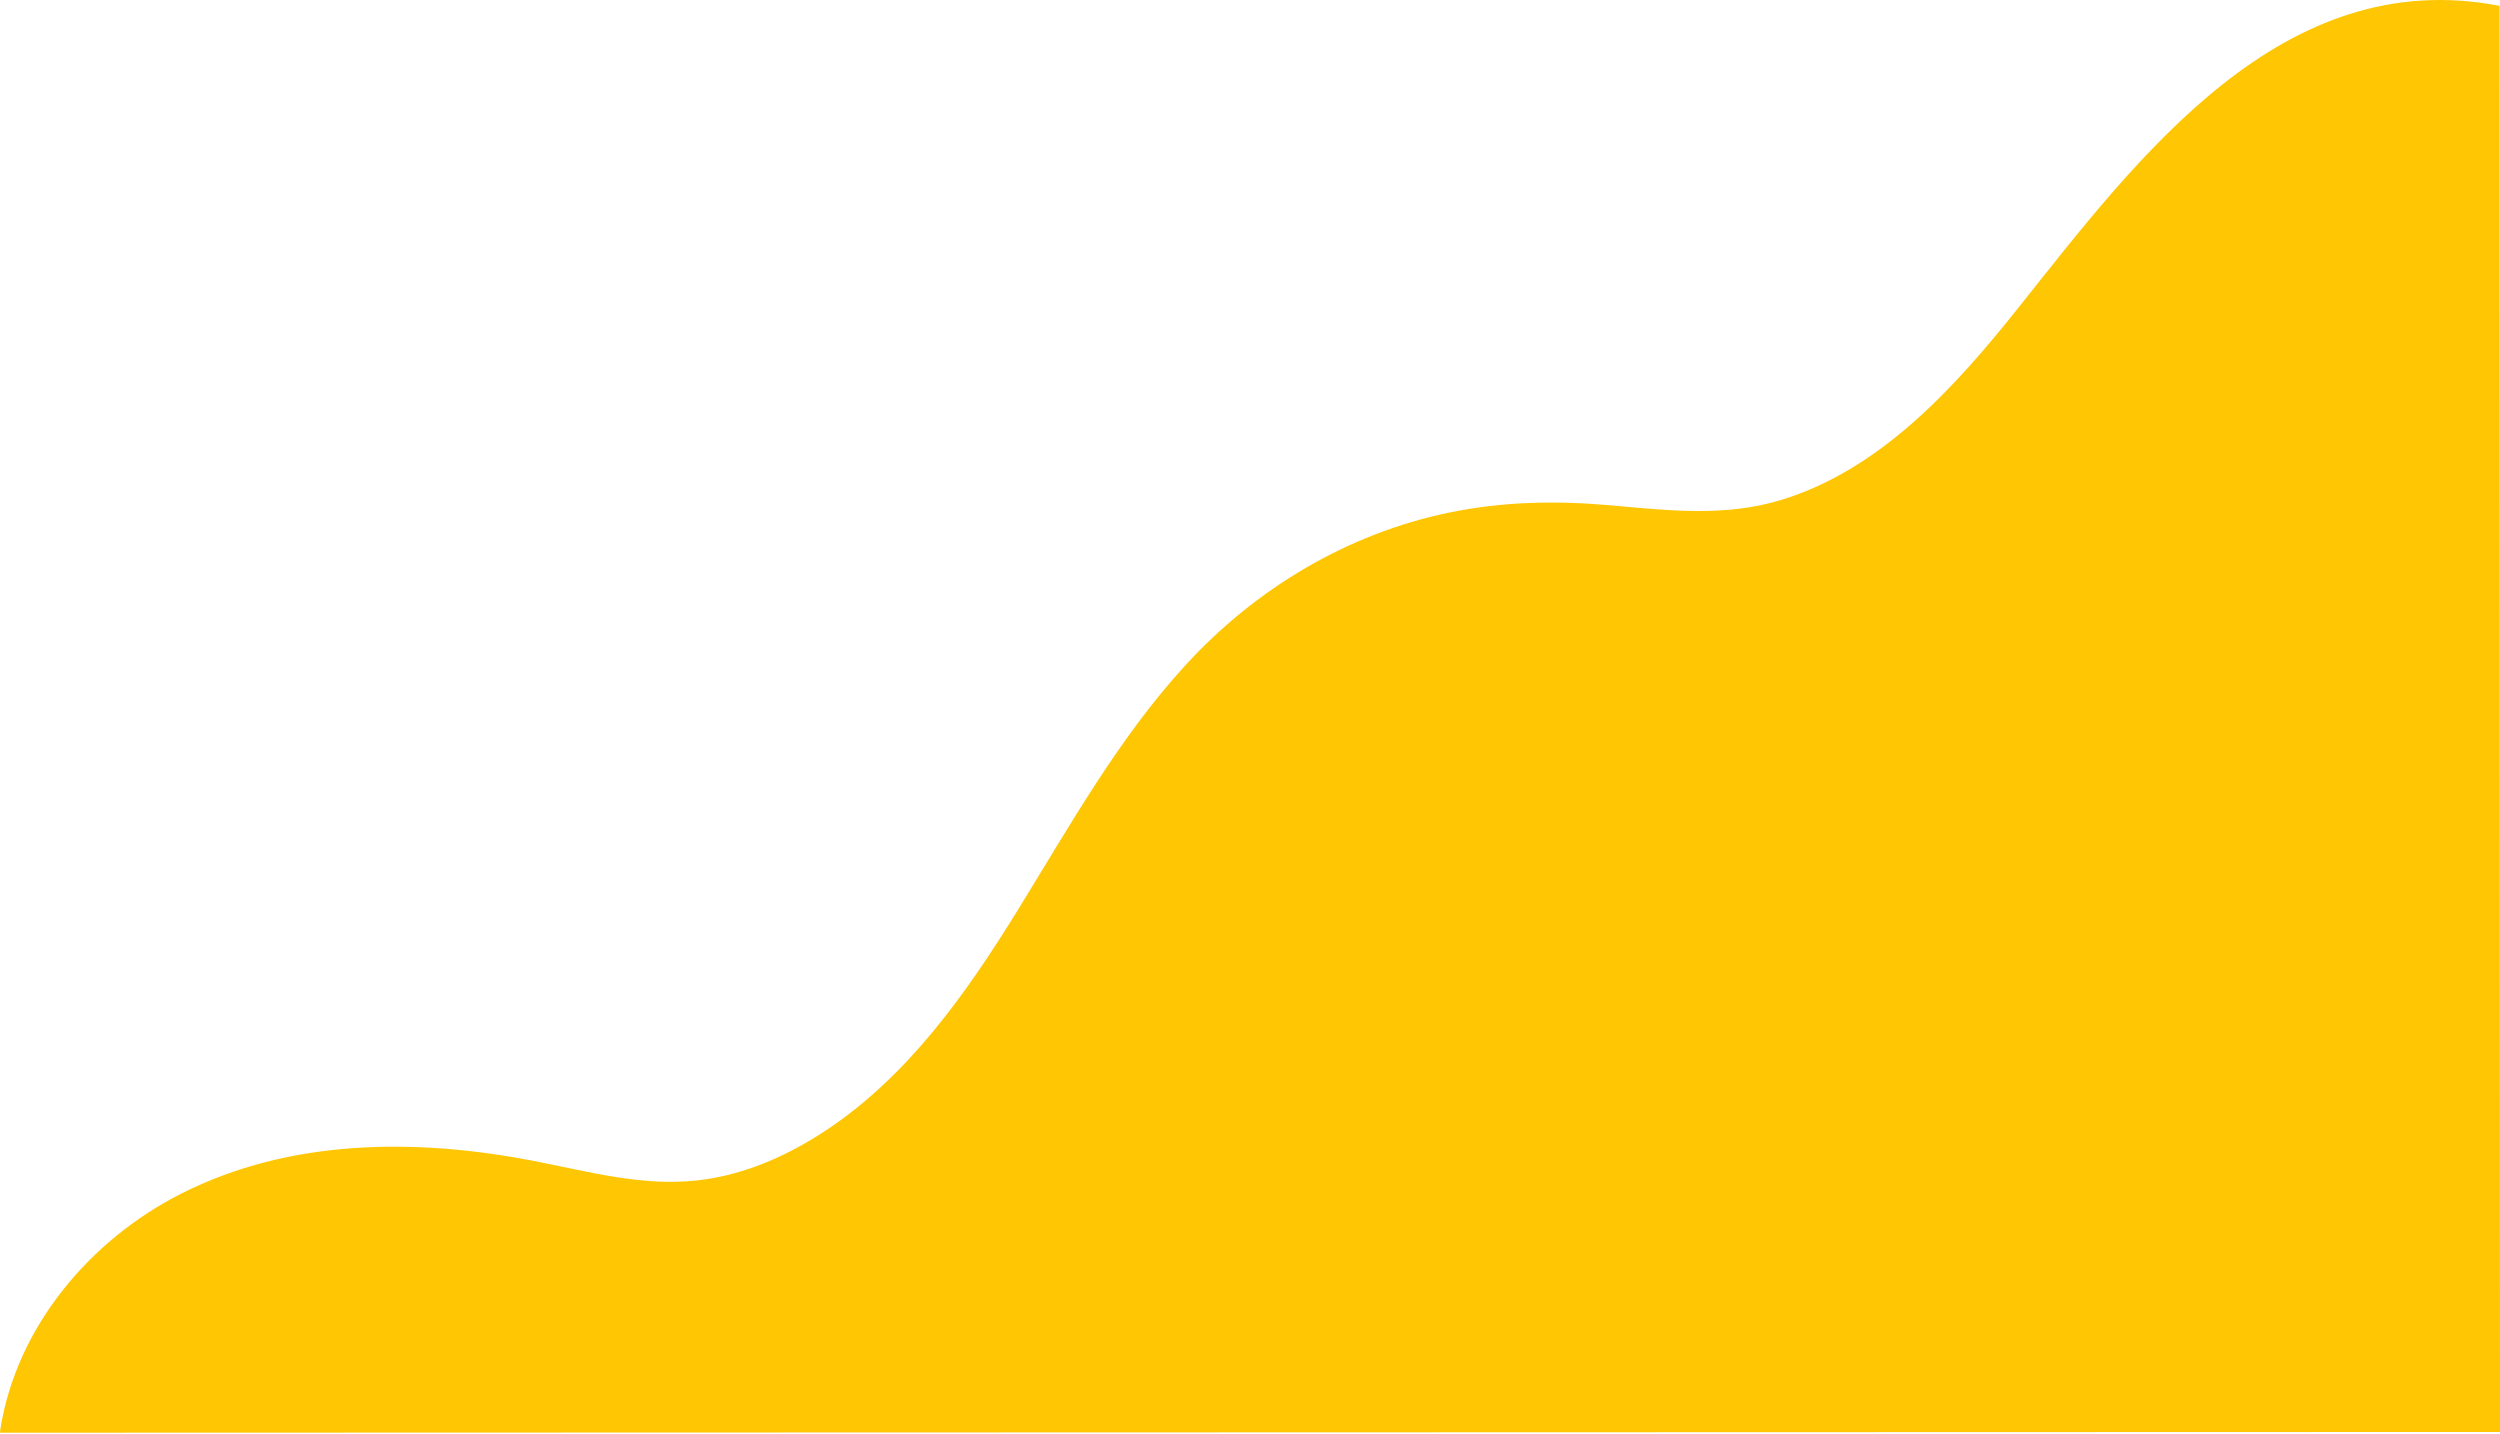 <?xml version="1.0" encoding="UTF-8"?> <svg xmlns="http://www.w3.org/2000/svg" width="1967" height="1128" viewBox="0 0 1967 1128" fill="none"> <path d="M1966.66 4.601C1795.38 -28.518 1682.11 124.03 1588.37 241.717C1538.69 304.118 1479.94 369.525 1401.05 393.473C1356.6 406.958 1311.68 401.499 1266.25 397.514C1223.74 393.78 1181.99 394.635 1140.09 403.319C1060.13 419.873 987.947 463.156 932.985 523.075C879.916 580.931 841.609 649.938 800.594 716.35C760.322 781.582 714.34 846.873 649.313 889.732C619.072 909.653 585.196 924.607 548.931 928.716C505.12 933.668 462.13 921.572 419.507 913.32C327.105 895.5 228.142 895.797 142.465 939.21C70.688 975.574 13.063 1043.97 0.265 1124.47C0.111 1125.46 0.055 1126.4 -0.001 1127.28L1967 1126.68L1966.66 4.601Z" fill="#FFC604"></path> </svg> 